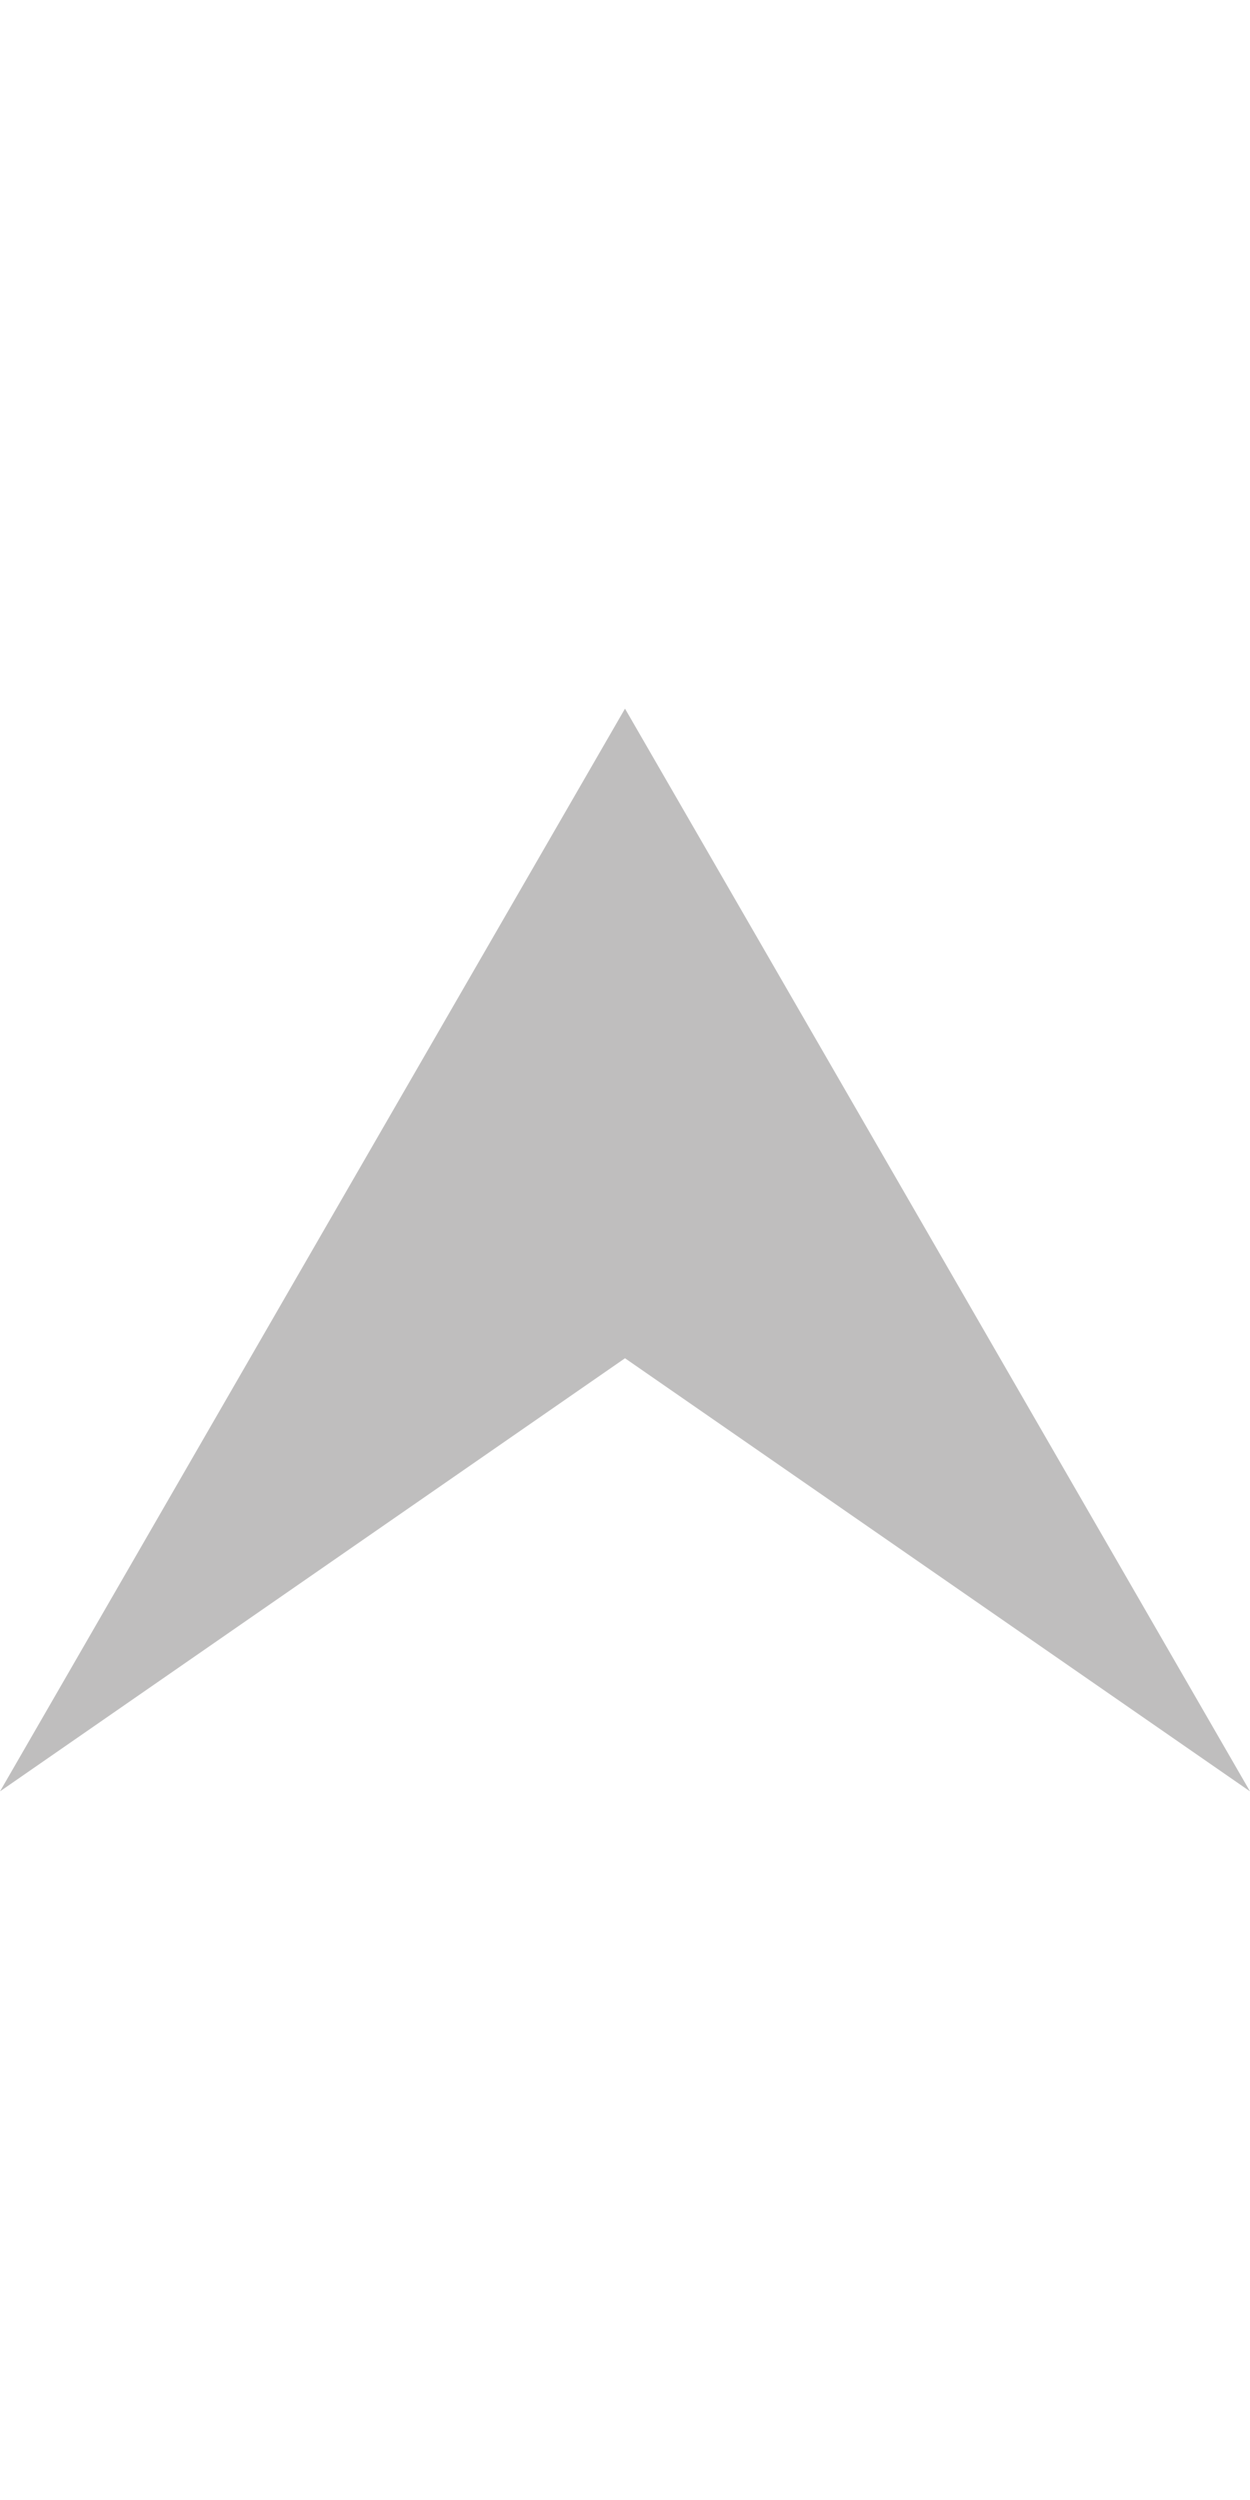 <?xml version="1.0" encoding="utf-8"?>
<!-- Generator: Adobe Illustrator 17.0.0, SVG Export Plug-In . SVG Version: 6.00 Build 0)  -->
<!DOCTYPE svg PUBLIC "-//W3C//DTD SVG 1.1//EN" "http://www.w3.org/Graphics/SVG/1.1/DTD/svg11.dtd">
<svg version="1.1" id="Layer_1" xmlns="http://www.w3.org/2000/svg" xmlns:xlink="http://www.w3.org/1999/xlink" x="0px" y="0px"
	 width="10px" height="20px" viewBox="0 0 10 20" enable-background="new 0 0 10 20" xml:space="preserve">
<rect x="73.926" y="3.518" fill="#EAE317" width="10" height="20"/>
<rect x="89.051" y="3.518" fill="#EAE317" width="10" height="20"/>
<g>
	<polygon fill="#939393" points="34.036,7.977 36.036,4.513 38.036,1.049 40.036,4.513 42.036,7.977 38.036,5.205 	"/>
	<polygon fill="#BFBEBE" points="34.036,13.751 36.036,10.286 38.036,6.822 40.036,10.286 42.036,13.751 38.036,10.98 	"/>
	<polygon opacity="0.3" fill="#939393" points="34.036,19.524 36.036,16.06 38.036,12.596 40.036,16.06 42.036,19.524 
		38.036,16.753 	"/>
</g>
<g>
	<polygon fill="#939393" points="200.926,23.92 198.926,27.385 196.926,30.849 194.926,27.385 192.926,23.92 196.926,26.692 	"/>
	<polygon fill="#BFBEBE" points="200.926,18.147 198.926,21.611 196.926,25.075 194.926,21.611 192.926,18.147 196.926,20.918 	"/>
	<polygon opacity="0.3" fill="#939393" points="200.926,12.374 198.926,15.837 196.926,19.301 194.926,15.837 192.926,12.374 
		196.926,15.145 	"/>
</g>
<g>
	<polygon fill="#939393" points="170.926,22.191 168.926,25.654 166.927,29.119 164.926,25.654 162.926,22.191 166.927,24.962 	"/>
	<polygon fill="#BFBEBE" points="170.926,16.418 168.926,19.882 166.927,23.345 164.926,19.882 162.926,16.418 166.927,19.188 	"/>
</g>
<g>
	<polygon fill="#BFBEBE" points="149.926,16.808 147.426,21.138 144.925,25.469 142.426,21.138 139.926,16.808 144.926,20.272 	"/>
</g>
<g>
	<polyline fill="none" stroke="#333333" stroke-width="0.25" stroke-miterlimit="10" points="8.926,39.786 6.926,43.25 
		4.927,46.715 2.926,43.25 0.926,39.786 	"/>
	<polyline fill="none" stroke="#333333" stroke-width="0.25" stroke-miterlimit="10" points="0.926,39.943 2.926,36.478 
		4.925,33.014 6.926,36.478 8.926,39.943 	"/>
</g>
<g>
	<polygon fill="#939393" points="19.406,10.578 21.406,7.114 23.405,3.649 25.406,7.114 27.406,10.578 23.405,7.806 	"/>
	<polygon fill="#BFBEBE" points="19.406,16.351 21.406,12.887 23.405,9.423 25.406,12.887 27.406,16.351 23.405,13.579 	"/>
</g>
<g>
	<polygon fill="#BFBEBE" points="0,14.331 2.5,9.999 5,5.669 7.5,9.999 10,14.331 5,10.866 	"/>
</g>
</svg>
